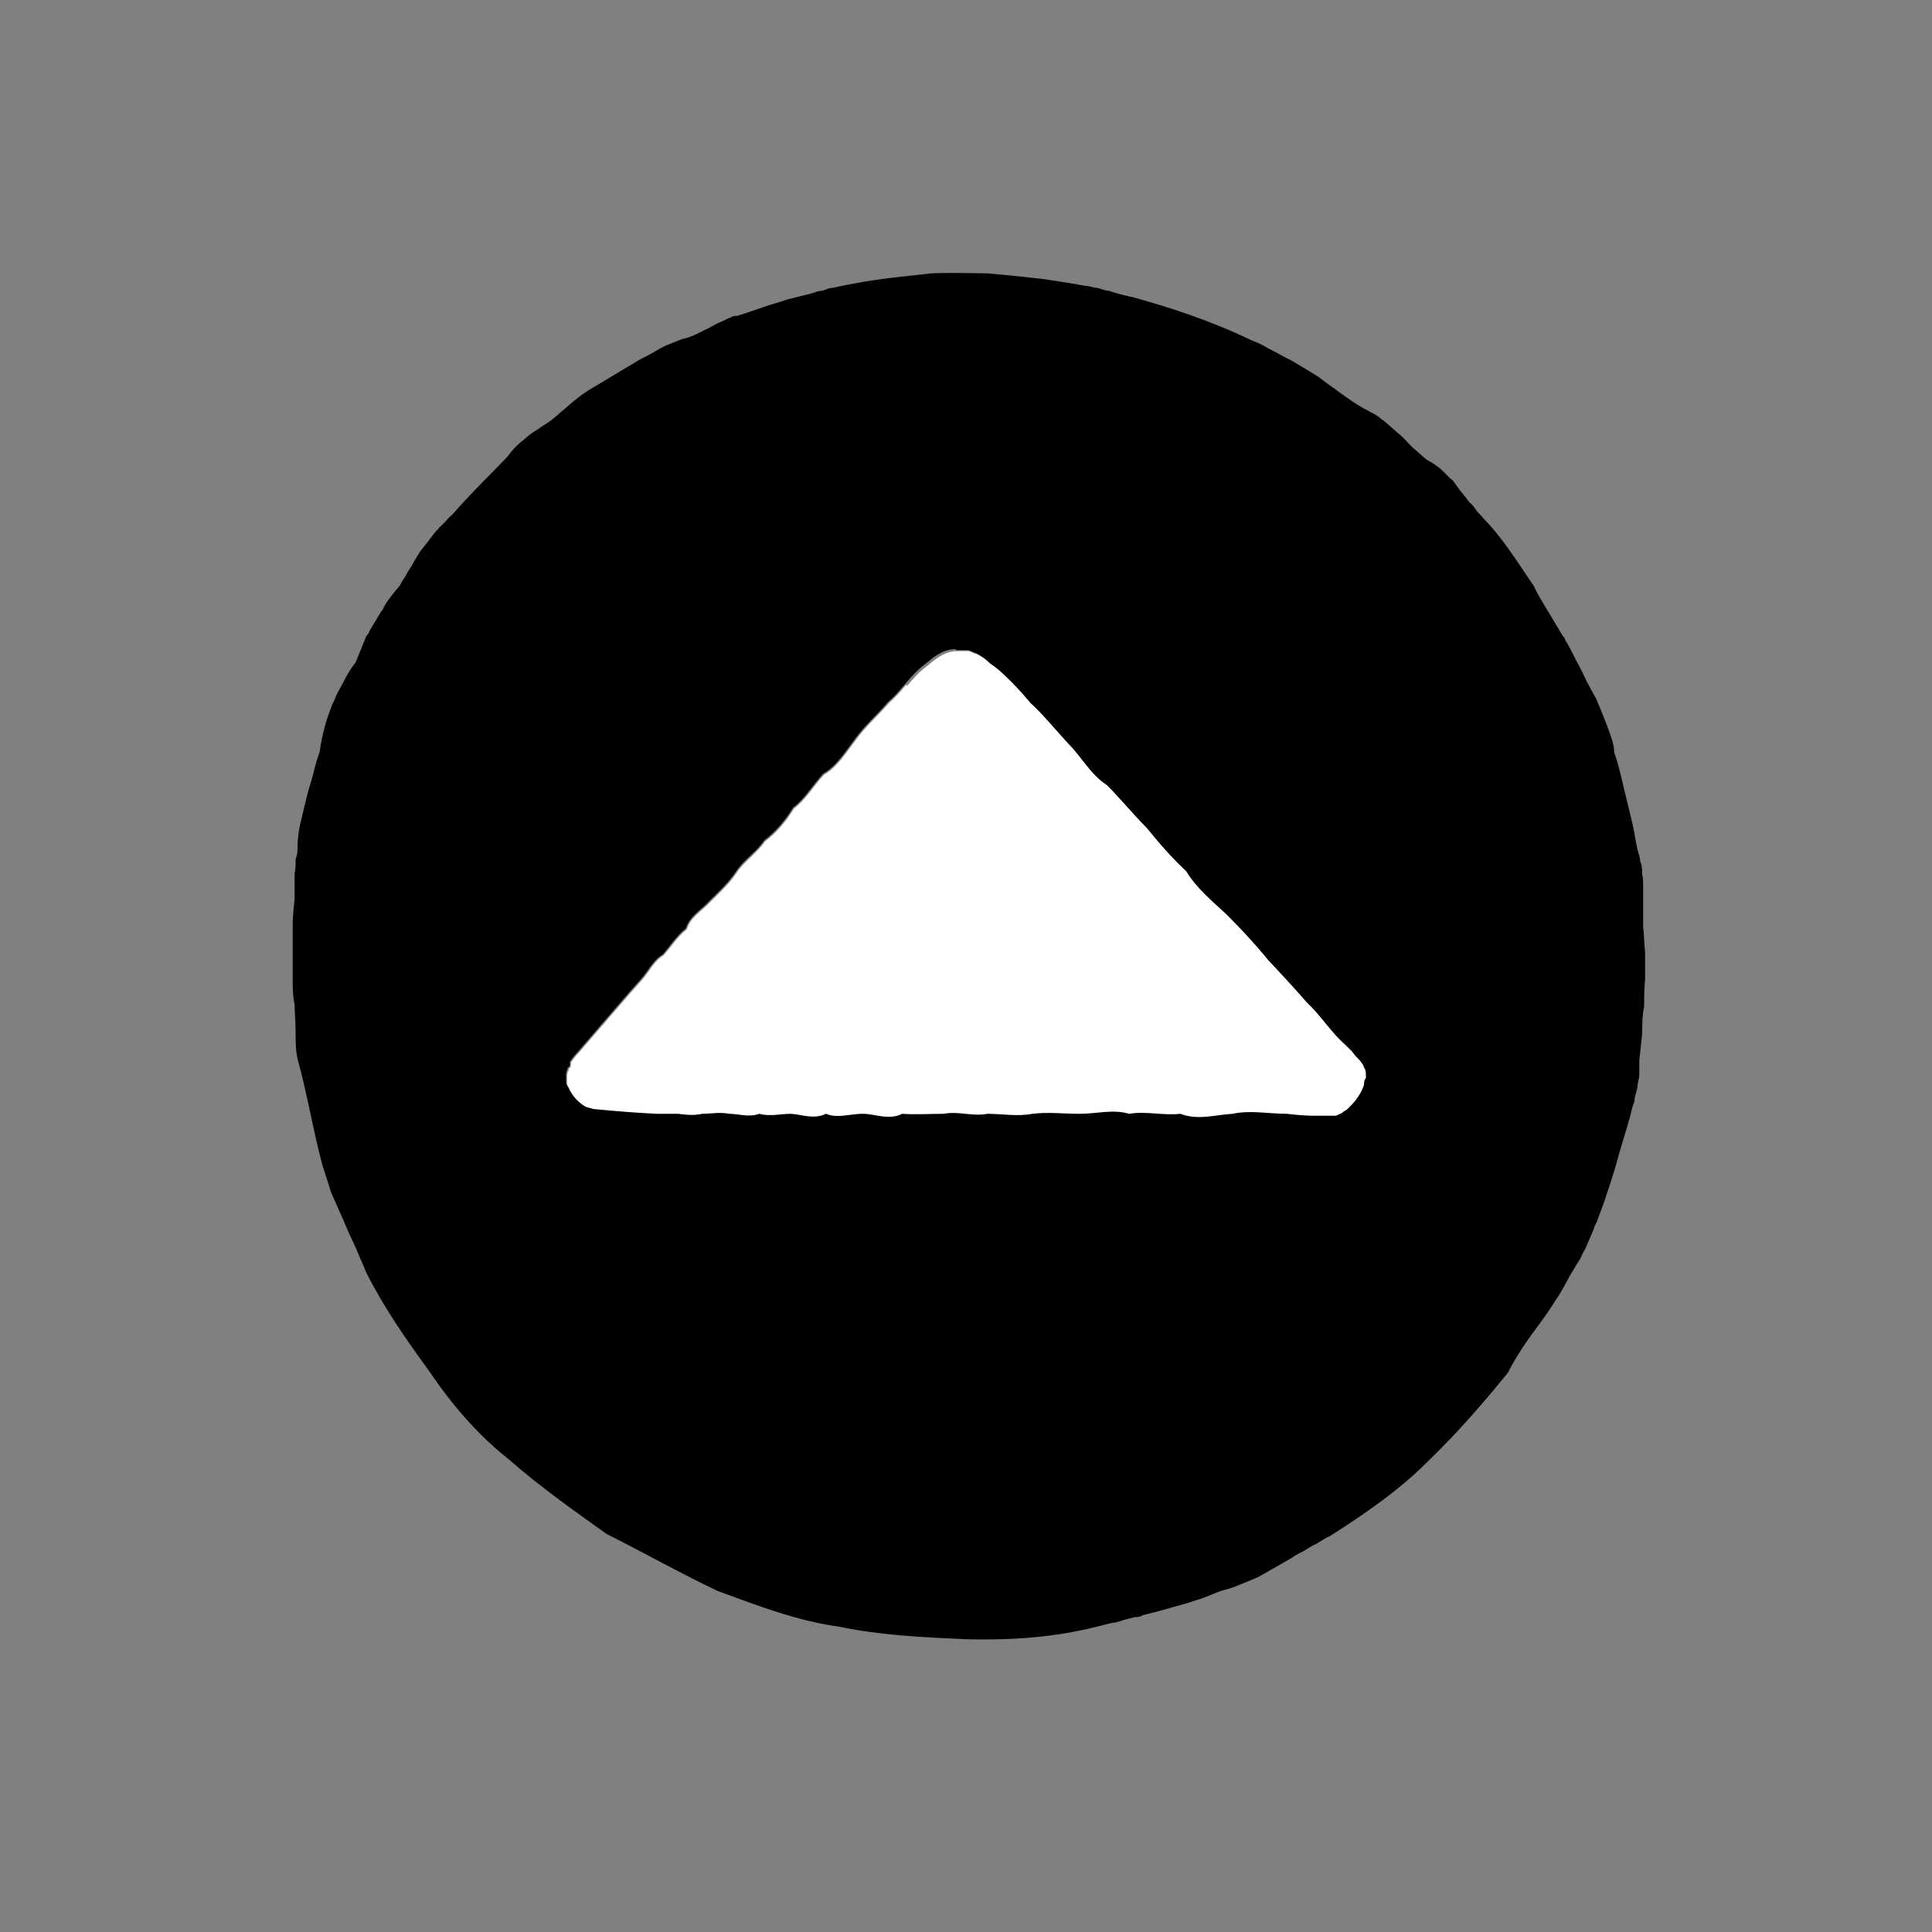 <?xml version="1.0" encoding="UTF-8"?>
<svg id="Calque_1" xmlns="http://www.w3.org/2000/svg" version="1.1" viewBox="0 0 200 200">
  <rect x="0" y="0" width="200" height="200" fill="#808080" stroke="none"/>
  <!-- Generator: Adobe Illustrator 29.0.1, SVG Export Plug-In . SVG Version: 2.1.0 Build 192)  -->
  <defs>
    <style>
      .st0 {
        fill: #fff;
      }
    </style>
  </defs>
  <path d="M86.2,29.8c-.4,0-.7.2-1.1.3-.4,0-.8.2-1.2.3-.8.2-1.6.4-2.4.6-.8.3-1.7.5-2.5.8-.9.3-1.7.6-2.7.9-.2,0-.5,0-.7.2-.2,0-.5.2-.7.3-.5.2-.9.4-1.4.7-.9.4-1.8,1-2.9,1.2l-1.5.6c-.5.2-1,.5-1.5.8s-1,.5-1.5.8-1,.6-1.5.9l-1.5.9c-.5.3-1,.6-1.5.9-1.1.6-2.1,1.4-3,2.2-.2.2-.5.4-.7.6s-.5.4-.7.6c-.5.4-1.1.7-1.6,1.1-.6.3-1.1.8-1.6,1.2-.5.4-1,.9-1.4,1.5-1.9,2-3.9,3.9-5.8,6.1-.3.2-.5.5-.8.8l-.4.4c-.1,0-.2.3-.4.4-.5.6-.9,1.2-1.4,1.8-.5.6-.8,1.2-1.2,1.9-.2.3-.4.6-.6,1-.2.3-.4.6-.6,1-.5.6-1,1.2-1.4,1.8l-.3.5c0,.2-.2.3-.3.5-.2.3-.4.7-.6,1-.2.3-.4.7-.6,1,0,.2-.2.3-.3.5l-.2.5c-.3.7-.6,1.5-.9,2.2-.5.6-.9,1.3-1.3,2.1-.2.4-.4.7-.6,1.1s-.3.8-.5,1.1c-.3.8-.6,1.6-.8,2.4s-.4,1.6-.5,2.5c-.3.8-.5,1.6-.7,2.4-.2.8-.5,1.6-.7,2.5-.2.8-.4,1.7-.6,2.5-.2.9-.3,1.7-.3,2.6s-.2.9-.2,1.3,0,.9-.1,1.3c0,.4,0,.9,0,1.3v1.4c-.1.9-.2,1.8-.2,2.7s0,1.8,0,2.7c0,.5,0,.9,0,1.4,0,.5,0,.9,0,1.4,0,.9,0,1.8.2,2.7,0,.9.1,1.8.1,2.8s0,1.9.2,2.8c1,3.6,1.6,7.4,2.6,11.1.3.9.6,1.9.9,2.8.4.9.8,1.8,1.2,2.7l.3.7.3.7c.2.4.4.9.6,1.3.2.4.4.9.6,1.4.2.4.4.9.6,1.4,1.8,3.6,4.1,6.9,6.5,10.2,2.3,3.4,5,6.6,8.3,9.2,3.2,2.8,6.6,5.2,10.1,7.7,3.8,1.9,7.5,4,11.5,5.9,4.1,1.5,8.2,3.1,12.6,3.7,4.3.9,8.8,1.1,13.3,1.3,4.5.1,9-.2,13.3-1.3l.8-.2.8-.2c.5,0,1.1-.3,1.6-.4l.8-.2c.3,0,.5,0,.8-.2l1.6-.4c1.1-.3,2.1-.6,3.2-.9.5-.2,1-.3,1.5-.5.5-.2,1-.4,1.5-.6s1.1-.3,1.6-.5l1.5-.6c.5-.2,1-.4,1.5-.7l1.4-.8c.5-.3.9-.5,1.4-.8s.9-.6,1.4-.8c.5-.3.9-.6,1.4-.8.5-.3.9-.6,1.4-.8,3.6-2.3,7.1-4.7,10.1-7.7,3-2.9,5.7-6,8.3-9.2.9-1.8,2.1-3.5,3.3-5.1.6-.8,1.2-1.7,1.7-2.5.3-.4.5-.8.8-1.3.2-.4.5-.9.7-1.3.3-.4.5-.9.8-1.3.3-.4.4-.9.7-1.3.2-.5.4-.9.6-1.4l.3-.7c0-.2.2-.5.3-.7.3-.9.7-1.8,1-2.8.3-.9.6-1.8.9-2.8.5-1.9,1.1-3.7,1.6-5.5.1-.5.2-.9.4-1.4,0-.5.2-.9.3-1.4,0-.5.2-.9.2-1.4v-.7c0-.2,0-.5,0-.7.1-.9.2-1.9.3-2.8,0-.9,0-1.9.2-2.8,0-.9,0-1.8.1-2.8v-2.8c-.1-.9-.1-1.8-.2-2.7,0-.9,0-1.8,0-2.7v-1.4c0-.4,0-.9-.1-1.3,0-.4,0-.9-.2-1.3,0-.4-.2-.9-.3-1.3-.2-.9-.3-1.7-.5-2.6-.2-.8-.4-1.7-.6-2.5s-.4-1.6-.6-2.5c-.2-.8-.4-1.6-.7-2.4,0-.8-.3-1.6-.6-2.4s-.6-1.6-.9-2.3c-.2-.4-.3-.8-.5-1.1-.2-.4-.4-.7-.6-1.1-.4-.7-.7-1.5-1.1-2.2-.4-.7-.7-1.4-1.1-2.1l-.3-.5c0-.2-.2-.3-.3-.5-.2-.3-.4-.7-.6-1s-.4-.7-.6-1l-.3-.5-.3-.5c-.4-.7-.8-1.3-1.1-2-1.7-2.5-3.3-5.1-5.3-7.1-.2-.3-.5-.5-.7-.8-.2-.3-.4-.6-.7-.8-.4-.6-.9-1.1-1.3-1.7-.2-.3-.4-.6-.7-.8l-.7-.7c-.5-.5-1.1-.9-1.7-1.2-.5-.4-1-.9-1.5-1.3-.5-.5-.9-1-1.4-1.4-.5-.4-1-.9-1.5-1.3-.3-.2-.5-.4-.8-.6-.3-.2-.6-.3-.9-.5-1.2-.6-2.1-1.3-3.1-2-.5-.4-1-.7-1.5-1.1-.5-.4-1-.7-1.5-1-.5-.3-1-.6-1.5-.9s-1-.5-1.5-.8-1-.5-1.5-.8c-.5-.3-1-.5-1.5-.7-4.4-2.1-8.5-3.4-12.1-4.4-.9-.2-1.8-.4-2.6-.7-.4,0-.8-.2-1.2-.3-.4,0-.8-.2-1.2-.2-1.6-.3-3-.5-4.3-.7-2.6-.3-4.6-.5-5.9-.6-.8,0-4-.1-5.8,0-2.4.3-5.8.5-10.2,1.5ZM99,67.3c.4,0,.8,0,1.1,0s.6.2.9.3c.6.3,1,.6,1.4,1,.9.6,1.6,1.3,2.3,2,.7.7,1.3,1.4,1.9,2.1,1.4,1.3,2.6,2.8,3.9,4.2,1.4,1.4,2.3,3.2,4,4.3,1.4,1.4,2.7,3,4.1,4.4,1.3,1.6,2.6,3.1,4.1,4.5,1.1,1.8,2.7,3.1,4.2,4.5,1.5,1.5,2.9,3,4.2,4.6,1.4,1.5,2.8,3,4.1,4.5,1.5,1.4,2.5,3.1,4,4.4l.7.7.3.4.4.4c0,.1.3.3.3.4,0,0,.2.3.2.4,0,.3.2.6.2.9v-.7.9c0,.2-.2.5-.2.7-.3.9-.8,1.6-1.5,2.3-.2.2-.3.3-.5.4-.2,0-.3.3-.5.3-.2,0-.3.2-.5.2-.2,0-.3,0-.5,0h-1.7c-.9,0-1.9,0-2.8-.2-1.9,0-3.8-.4-5.6,0-1.8.1-3.6.7-5.4,0-1.8.2-3.6-.3-5.3,0-1.7-.5-3.4,0-5.1,0s-3.3-.2-4.9,0c-1.6.3-3.2,0-4.7,0-1.5.3-3-.3-4.5,0-1.5,0-2.9.1-4.3,0-1.4.7-2.8,0-4.1,0s-2.6.5-3.8,0c-1.2.6-2.4.1-3.6,0-1.1,0-2.2.3-3.3,0-1.1.4-2.1,0-3.1,0-1-.2-1.9,0-2.8,0-.9.2-1.7.1-2.5,0h-2.2c-4-.2-6.4-.5-6.6-.5-.2,0-.5,0-.9-.3-.3-.2-.7-.5-1.1-1-.2-.3-.4-.6-.5-.9-.2-.2-.2-.4-.2-.6v-.7c0-.2.1-.5.2-.7.1,0,.2-.2.2-.3q0,0,0-.3c.2-.3.5-.7.8-1,.6-.7,1.2-1.4,1.9-2.2,1.4-1.6,2.9-3.4,4.7-5.4.7-.8,1.2-1.9,2.2-2.5.8-.9,1.4-1.9,2.4-2.7.4-1.3,1.6-1.9,2.5-2.9.9-.9,1.9-1.8,2.7-3s2.1-2,2.9-3.2c1.2-.9,2.2-2.1,3-3.4,1.2-.9,2-2.3,3.1-3.5,1.4-.8,2.3-2.3,3.3-3.6,1-1.4,2.3-2.5,3.4-3.8.7-.6,1.2-1.2,1.8-1.9.6-.7,1.2-1.4,2-2,.4-.3.8-.7,1.3-1,.5-.3,1.1-.6,1.9-.6Z"/>
  <path class="st0" d="M93.8,70.9c-.6.7-1.1,1.3-1.8,1.9-1.1,1.3-2.4,2.4-3.4,3.8-1,1.3-1.9,2.8-3.3,3.6-1.1,1.2-1.9,2.6-3.1,3.5-.8,1.3-1.8,2.5-3,3.4-.8,1.2-2.1,2-2.9,3.2s-1.8,2.1-2.7,3c-.9,1-2.1,1.6-2.5,2.9-1,.8-1.6,1.8-2.4,2.7-1,.6-1.5,1.7-2.2,2.5-1.8,2-3.3,3.8-4.7,5.4s-1.3,1.5-1.9,2.2c-.3.3-.6.7-.8,1q0,.2,0,.3c0,.1,0,.2-.2.3,0,.2-.2.5-.2.7v.7c0,.2,0,.4.2.6.1.3.3.6.5.9.4.5.8.8,1.1,1,.4.2.7.2.9.3.2,0,2.6.3,6.6.5h2.2c.8.1,1.6.2,2.5,0,.9,0,1.8-.2,2.8,0,1,0,2,.4,3.1,0,1.1.3,2.2,0,3.3,0,1.2.1,2.4.6,3.6,0,1.2.5,2.5,0,3.8,0s2.7.7,4.1,0c1.4.1,2.8,0,4.3,0,1.5-.3,3,.3,4.5,0,1.5,0,3.1.3,4.7,0,1.6-.2,3.2,0,4.9,0s3.4-.5,5.1,0c1.7-.3,3.5.2,5.3,0,1.8.7,3.6.1,5.4,0,1.8-.4,3.7,0,5.6,0,.9.1,1.9.2,2.8.2h1.7c.2,0,.3,0,.5,0,.2,0,.3-.1.5-.2.2,0,.3-.2.5-.3.2-.1.3-.2.5-.4.7-.7,1.2-1.4,1.5-2.3,0-.2,0-.5.2-.7v-.2c0-.3,0-.6-.2-.9,0-.1-.1-.3-.2-.4,0,0-.2-.3-.3-.4l-.4-.4-.3-.4-.7-.7c-1.5-1.3-2.5-3-4-4.4-1.3-1.5-2.7-3-4.1-4.5-1.3-1.6-2.7-3.1-4.2-4.6-1.5-1.4-3.1-2.7-4.2-4.5-1.5-1.4-2.8-2.9-4.1-4.5-1.4-1.4-2.7-3-4.1-4.4-1.7-1.1-2.6-2.9-4-4.3-1.3-1.4-2.5-2.9-3.9-4.2-.6-.7-1.2-1.4-1.9-2.1-.7-.7-1.4-1.4-2.3-2-.4-.4-.8-.7-1.4-1-.3,0-.6-.3-.9-.3s-.7,0-1.1,0c-.8,0-1.4.3-1.9.6-.5.3-.9.7-1.3,1-.8.6-1.4,1.3-2,2Z"/>
</svg>